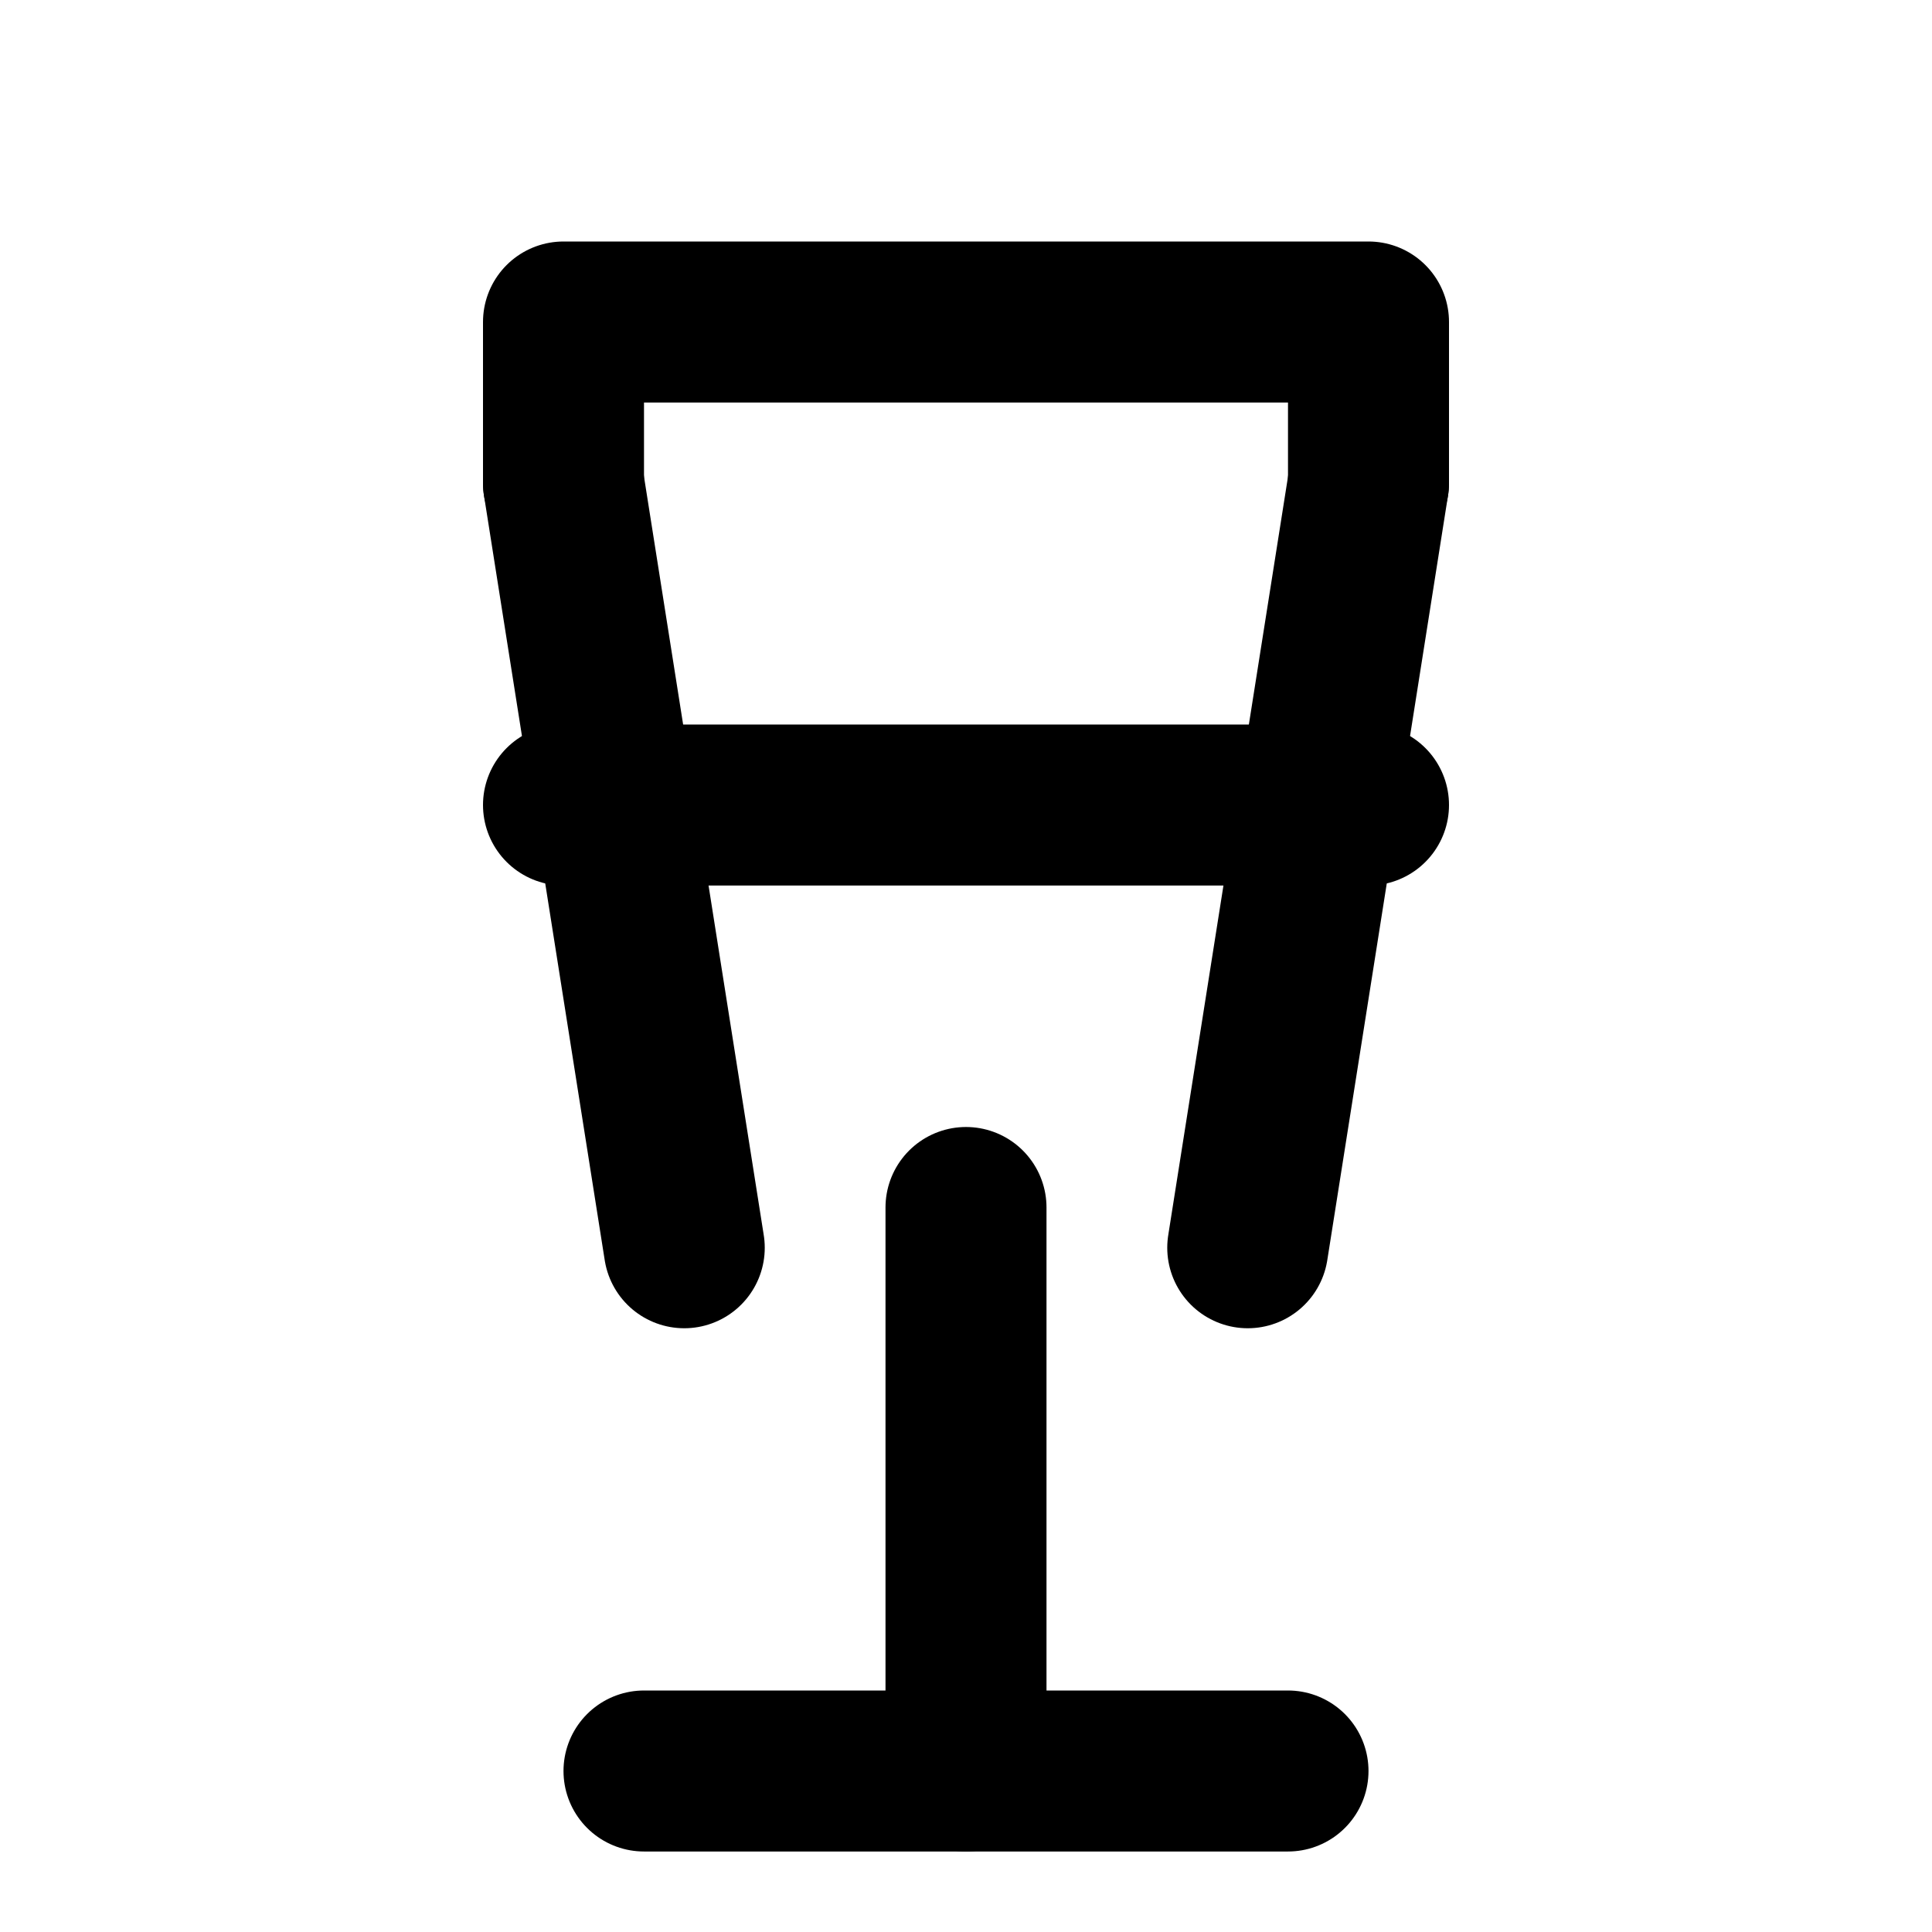 <svg xmlns="http://www.w3.org/2000/svg" width="24" height="24" viewBox="0 0 24 24" fill="none" stroke="currentColor" stroke-width="2" stroke-linecap="round" stroke-linejoin="round">
  <path d="M8 22h8"/>
  <path d="M7 10h10"/>
  <path d="M12 15v7"/>
  <path d="M17 6V4H7v2"/>
  <path d="m7 6 1.5 9.5"/>
  <path d="m17 6-1.5 9.5"/>
</svg>